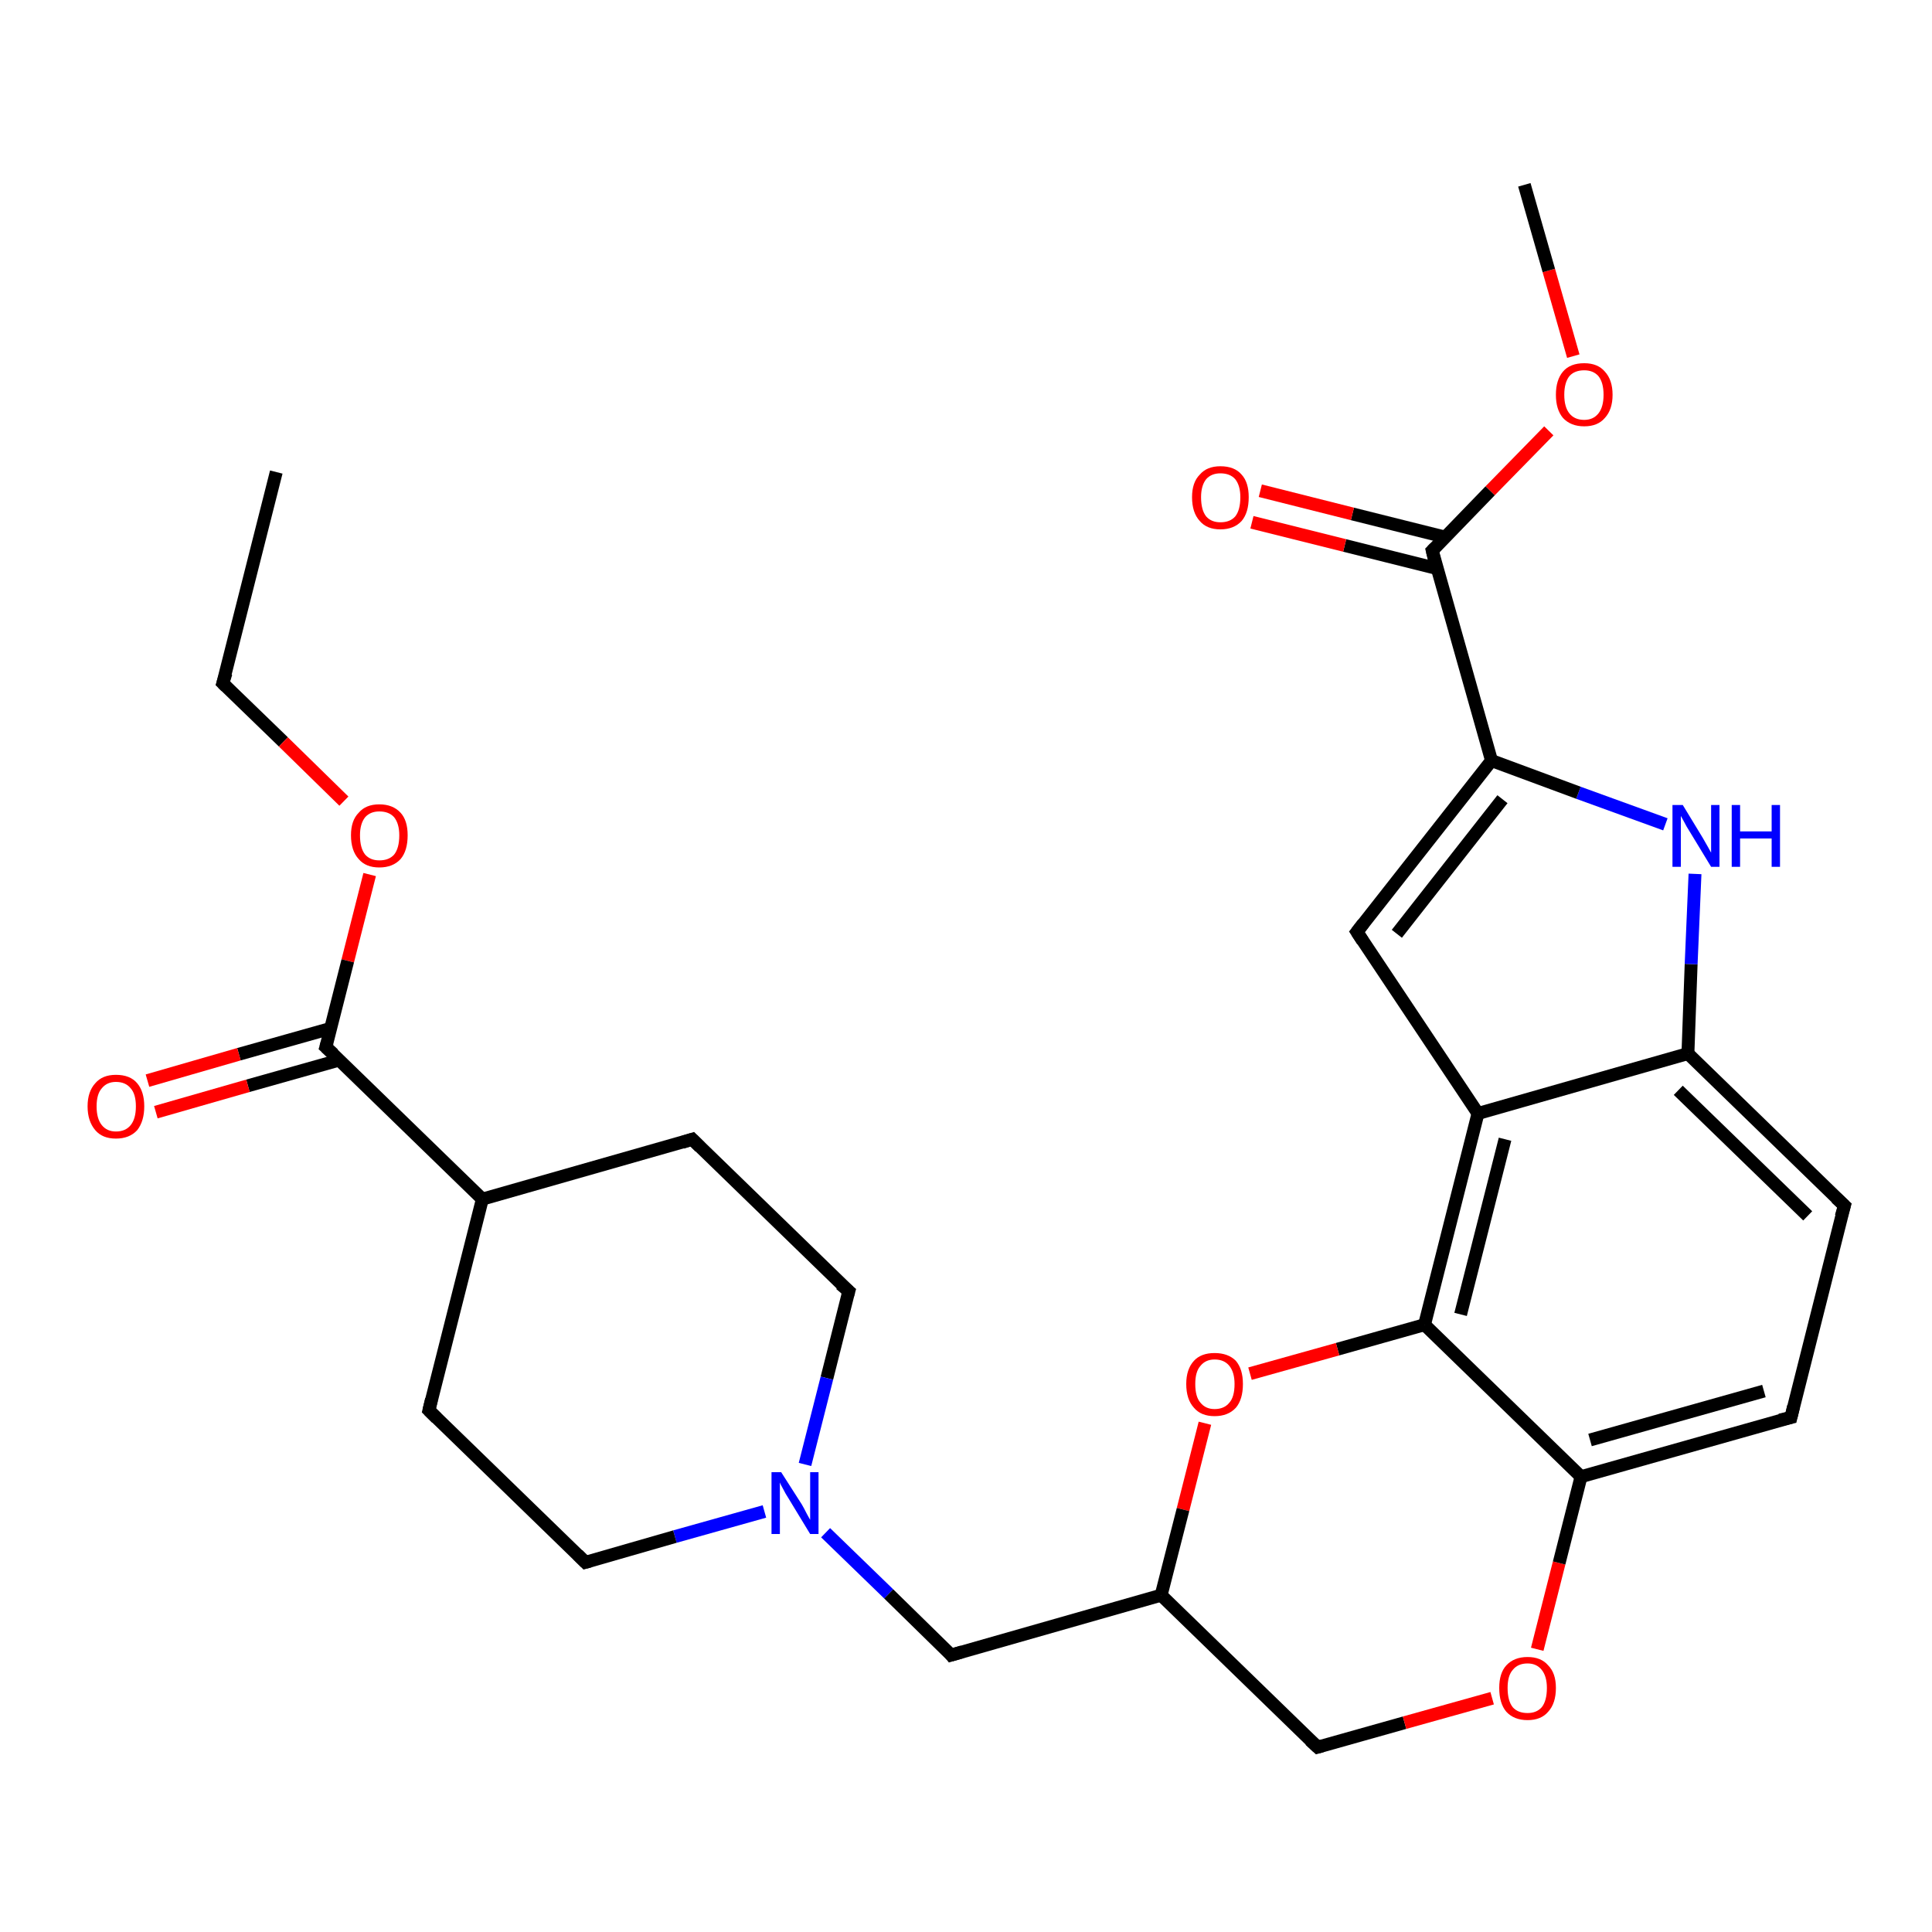 <?xml version='1.0' encoding='iso-8859-1'?>
<svg version='1.1' baseProfile='full'
              xmlns='http://www.w3.org/2000/svg'
                      xmlns:rdkit='http://www.rdkit.org/xml'
                      xmlns:xlink='http://www.w3.org/1999/xlink'
                  xml:space='preserve'
width='300px' height='300px' viewBox='0 0 300 300'>
<!-- END OF HEADER -->
<rect style='opacity:1.0;fill:#FFFFFF;stroke:none' width='300.0' height='300.0' x='0.0' y='0.0'> </rect>
<path class='bond-0 atom-0 atom-1' d='M 42.9,73.3 L 34.6,106.1' style='fill:none;fill-rule:evenodd;stroke:#000000;stroke-width:2.0px;stroke-linecap:butt;stroke-linejoin:miter;stroke-opacity:1' />
<path class='bond-1 atom-1 atom-2' d='M 34.6,106.1 L 44.0,115.2' style='fill:none;fill-rule:evenodd;stroke:#000000;stroke-width:2.0px;stroke-linecap:butt;stroke-linejoin:miter;stroke-opacity:1' />
<path class='bond-1 atom-1 atom-2' d='M 44.0,115.2 L 53.4,124.4' style='fill:none;fill-rule:evenodd;stroke:#FF0000;stroke-width:2.0px;stroke-linecap:butt;stroke-linejoin:miter;stroke-opacity:1' />
<path class='bond-2 atom-2 atom-3' d='M 57.4,135.8 L 54.0,149.2' style='fill:none;fill-rule:evenodd;stroke:#FF0000;stroke-width:2.0px;stroke-linecap:butt;stroke-linejoin:miter;stroke-opacity:1' />
<path class='bond-2 atom-2 atom-3' d='M 54.0,149.2 L 50.6,162.6' style='fill:none;fill-rule:evenodd;stroke:#000000;stroke-width:2.0px;stroke-linecap:butt;stroke-linejoin:miter;stroke-opacity:1' />
<path class='bond-3 atom-3 atom-4' d='M 51.3,159.7 L 37.1,163.7' style='fill:none;fill-rule:evenodd;stroke:#000000;stroke-width:2.0px;stroke-linecap:butt;stroke-linejoin:miter;stroke-opacity:1' />
<path class='bond-3 atom-3 atom-4' d='M 37.1,163.7 L 22.9,167.8' style='fill:none;fill-rule:evenodd;stroke:#FF0000;stroke-width:2.0px;stroke-linecap:butt;stroke-linejoin:miter;stroke-opacity:1' />
<path class='bond-3 atom-3 atom-4' d='M 52.7,164.6 L 38.5,168.6' style='fill:none;fill-rule:evenodd;stroke:#000000;stroke-width:2.0px;stroke-linecap:butt;stroke-linejoin:miter;stroke-opacity:1' />
<path class='bond-3 atom-3 atom-4' d='M 38.5,168.6 L 24.2,172.7' style='fill:none;fill-rule:evenodd;stroke:#FF0000;stroke-width:2.0px;stroke-linecap:butt;stroke-linejoin:miter;stroke-opacity:1' />
<path class='bond-4 atom-3 atom-5' d='M 50.6,162.6 L 74.9,186.2' style='fill:none;fill-rule:evenodd;stroke:#000000;stroke-width:2.0px;stroke-linecap:butt;stroke-linejoin:miter;stroke-opacity:1' />
<path class='bond-5 atom-5 atom-6' d='M 74.9,186.2 L 107.5,176.9' style='fill:none;fill-rule:evenodd;stroke:#000000;stroke-width:2.0px;stroke-linecap:butt;stroke-linejoin:miter;stroke-opacity:1' />
<path class='bond-6 atom-6 atom-7' d='M 107.5,176.9 L 131.8,200.5' style='fill:none;fill-rule:evenodd;stroke:#000000;stroke-width:2.0px;stroke-linecap:butt;stroke-linejoin:miter;stroke-opacity:1' />
<path class='bond-7 atom-7 atom-8' d='M 131.8,200.5 L 128.4,214.0' style='fill:none;fill-rule:evenodd;stroke:#000000;stroke-width:2.0px;stroke-linecap:butt;stroke-linejoin:miter;stroke-opacity:1' />
<path class='bond-7 atom-7 atom-8' d='M 128.4,214.0 L 125.0,227.4' style='fill:none;fill-rule:evenodd;stroke:#0000FF;stroke-width:2.0px;stroke-linecap:butt;stroke-linejoin:miter;stroke-opacity:1' />
<path class='bond-8 atom-8 atom-9' d='M 128.2,238.0 L 138.0,247.5' style='fill:none;fill-rule:evenodd;stroke:#0000FF;stroke-width:2.0px;stroke-linecap:butt;stroke-linejoin:miter;stroke-opacity:1' />
<path class='bond-8 atom-8 atom-9' d='M 138.0,247.5 L 147.7,257.0' style='fill:none;fill-rule:evenodd;stroke:#000000;stroke-width:2.0px;stroke-linecap:butt;stroke-linejoin:miter;stroke-opacity:1' />
<path class='bond-9 atom-9 atom-10' d='M 147.7,257.0 L 180.3,247.7' style='fill:none;fill-rule:evenodd;stroke:#000000;stroke-width:2.0px;stroke-linecap:butt;stroke-linejoin:miter;stroke-opacity:1' />
<path class='bond-10 atom-10 atom-11' d='M 180.3,247.7 L 204.6,271.3' style='fill:none;fill-rule:evenodd;stroke:#000000;stroke-width:2.0px;stroke-linecap:butt;stroke-linejoin:miter;stroke-opacity:1' />
<path class='bond-11 atom-11 atom-12' d='M 204.6,271.3 L 218.1,267.5' style='fill:none;fill-rule:evenodd;stroke:#000000;stroke-width:2.0px;stroke-linecap:butt;stroke-linejoin:miter;stroke-opacity:1' />
<path class='bond-11 atom-11 atom-12' d='M 218.1,267.5 L 231.7,263.7' style='fill:none;fill-rule:evenodd;stroke:#FF0000;stroke-width:2.0px;stroke-linecap:butt;stroke-linejoin:miter;stroke-opacity:1' />
<path class='bond-12 atom-12 atom-13' d='M 238.7,256.1 L 242.1,242.7' style='fill:none;fill-rule:evenodd;stroke:#FF0000;stroke-width:2.0px;stroke-linecap:butt;stroke-linejoin:miter;stroke-opacity:1' />
<path class='bond-12 atom-12 atom-13' d='M 242.1,242.7 L 245.5,229.3' style='fill:none;fill-rule:evenodd;stroke:#000000;stroke-width:2.0px;stroke-linecap:butt;stroke-linejoin:miter;stroke-opacity:1' />
<path class='bond-13 atom-13 atom-14' d='M 245.5,229.3 L 278.1,220.1' style='fill:none;fill-rule:evenodd;stroke:#000000;stroke-width:2.0px;stroke-linecap:butt;stroke-linejoin:miter;stroke-opacity:1' />
<path class='bond-13 atom-13 atom-14' d='M 246.9,223.6 L 273.9,216.0' style='fill:none;fill-rule:evenodd;stroke:#000000;stroke-width:2.0px;stroke-linecap:butt;stroke-linejoin:miter;stroke-opacity:1' />
<path class='bond-14 atom-14 atom-15' d='M 278.1,220.1 L 286.4,187.2' style='fill:none;fill-rule:evenodd;stroke:#000000;stroke-width:2.0px;stroke-linecap:butt;stroke-linejoin:miter;stroke-opacity:1' />
<path class='bond-15 atom-15 atom-16' d='M 286.4,187.2 L 262.1,163.6' style='fill:none;fill-rule:evenodd;stroke:#000000;stroke-width:2.0px;stroke-linecap:butt;stroke-linejoin:miter;stroke-opacity:1' />
<path class='bond-15 atom-15 atom-16' d='M 280.7,188.8 L 260.6,169.3' style='fill:none;fill-rule:evenodd;stroke:#000000;stroke-width:2.0px;stroke-linecap:butt;stroke-linejoin:miter;stroke-opacity:1' />
<path class='bond-16 atom-16 atom-17' d='M 262.1,163.6 L 262.6,149.7' style='fill:none;fill-rule:evenodd;stroke:#000000;stroke-width:2.0px;stroke-linecap:butt;stroke-linejoin:miter;stroke-opacity:1' />
<path class='bond-16 atom-16 atom-17' d='M 262.6,149.7 L 263.2,135.7' style='fill:none;fill-rule:evenodd;stroke:#0000FF;stroke-width:2.0px;stroke-linecap:butt;stroke-linejoin:miter;stroke-opacity:1' />
<path class='bond-17 atom-17 atom-18' d='M 258.6,128.0 L 245.1,123.1' style='fill:none;fill-rule:evenodd;stroke:#0000FF;stroke-width:2.0px;stroke-linecap:butt;stroke-linejoin:miter;stroke-opacity:1' />
<path class='bond-17 atom-17 atom-18' d='M 245.1,123.1 L 231.6,118.1' style='fill:none;fill-rule:evenodd;stroke:#000000;stroke-width:2.0px;stroke-linecap:butt;stroke-linejoin:miter;stroke-opacity:1' />
<path class='bond-18 atom-18 atom-19' d='M 231.6,118.1 L 210.7,144.7' style='fill:none;fill-rule:evenodd;stroke:#000000;stroke-width:2.0px;stroke-linecap:butt;stroke-linejoin:miter;stroke-opacity:1' />
<path class='bond-18 atom-18 atom-19' d='M 233.3,124.1 L 216.9,145.0' style='fill:none;fill-rule:evenodd;stroke:#000000;stroke-width:2.0px;stroke-linecap:butt;stroke-linejoin:miter;stroke-opacity:1' />
<path class='bond-19 atom-19 atom-20' d='M 210.7,144.7 L 229.5,172.9' style='fill:none;fill-rule:evenodd;stroke:#000000;stroke-width:2.0px;stroke-linecap:butt;stroke-linejoin:miter;stroke-opacity:1' />
<path class='bond-20 atom-20 atom-21' d='M 229.5,172.9 L 221.2,205.7' style='fill:none;fill-rule:evenodd;stroke:#000000;stroke-width:2.0px;stroke-linecap:butt;stroke-linejoin:miter;stroke-opacity:1' />
<path class='bond-20 atom-20 atom-21' d='M 233.7,176.9 L 226.8,204.1' style='fill:none;fill-rule:evenodd;stroke:#000000;stroke-width:2.0px;stroke-linecap:butt;stroke-linejoin:miter;stroke-opacity:1' />
<path class='bond-21 atom-21 atom-22' d='M 221.2,205.7 L 207.7,209.5' style='fill:none;fill-rule:evenodd;stroke:#000000;stroke-width:2.0px;stroke-linecap:butt;stroke-linejoin:miter;stroke-opacity:1' />
<path class='bond-21 atom-21 atom-22' d='M 207.7,209.5 L 194.1,213.3' style='fill:none;fill-rule:evenodd;stroke:#FF0000;stroke-width:2.0px;stroke-linecap:butt;stroke-linejoin:miter;stroke-opacity:1' />
<path class='bond-22 atom-18 atom-23' d='M 231.6,118.1 L 222.4,85.5' style='fill:none;fill-rule:evenodd;stroke:#000000;stroke-width:2.0px;stroke-linecap:butt;stroke-linejoin:miter;stroke-opacity:1' />
<path class='bond-23 atom-23 atom-24' d='M 224.4,83.4 L 210.0,79.8' style='fill:none;fill-rule:evenodd;stroke:#000000;stroke-width:2.0px;stroke-linecap:butt;stroke-linejoin:miter;stroke-opacity:1' />
<path class='bond-23 atom-23 atom-24' d='M 210.0,79.8 L 195.7,76.2' style='fill:none;fill-rule:evenodd;stroke:#FF0000;stroke-width:2.0px;stroke-linecap:butt;stroke-linejoin:miter;stroke-opacity:1' />
<path class='bond-23 atom-23 atom-24' d='M 223.2,88.3 L 208.8,84.7' style='fill:none;fill-rule:evenodd;stroke:#000000;stroke-width:2.0px;stroke-linecap:butt;stroke-linejoin:miter;stroke-opacity:1' />
<path class='bond-23 atom-23 atom-24' d='M 208.8,84.7 L 194.4,81.1' style='fill:none;fill-rule:evenodd;stroke:#FF0000;stroke-width:2.0px;stroke-linecap:butt;stroke-linejoin:miter;stroke-opacity:1' />
<path class='bond-24 atom-23 atom-25' d='M 222.4,85.5 L 231.4,76.2' style='fill:none;fill-rule:evenodd;stroke:#000000;stroke-width:2.0px;stroke-linecap:butt;stroke-linejoin:miter;stroke-opacity:1' />
<path class='bond-24 atom-23 atom-25' d='M 231.4,76.2 L 240.5,66.9' style='fill:none;fill-rule:evenodd;stroke:#FF0000;stroke-width:2.0px;stroke-linecap:butt;stroke-linejoin:miter;stroke-opacity:1' />
<path class='bond-25 atom-25 atom-26' d='M 244.3,55.3 L 240.5,42.0' style='fill:none;fill-rule:evenodd;stroke:#FF0000;stroke-width:2.0px;stroke-linecap:butt;stroke-linejoin:miter;stroke-opacity:1' />
<path class='bond-25 atom-25 atom-26' d='M 240.5,42.0 L 236.7,28.7' style='fill:none;fill-rule:evenodd;stroke:#000000;stroke-width:2.0px;stroke-linecap:butt;stroke-linejoin:miter;stroke-opacity:1' />
<path class='bond-26 atom-8 atom-27' d='M 118.7,234.7 L 104.8,238.6' style='fill:none;fill-rule:evenodd;stroke:#0000FF;stroke-width:2.0px;stroke-linecap:butt;stroke-linejoin:miter;stroke-opacity:1' />
<path class='bond-26 atom-8 atom-27' d='M 104.8,238.6 L 90.9,242.6' style='fill:none;fill-rule:evenodd;stroke:#000000;stroke-width:2.0px;stroke-linecap:butt;stroke-linejoin:miter;stroke-opacity:1' />
<path class='bond-27 atom-27 atom-28' d='M 90.9,242.6 L 66.6,219.0' style='fill:none;fill-rule:evenodd;stroke:#000000;stroke-width:2.0px;stroke-linecap:butt;stroke-linejoin:miter;stroke-opacity:1' />
<path class='bond-28 atom-28 atom-5' d='M 66.6,219.0 L 74.9,186.2' style='fill:none;fill-rule:evenodd;stroke:#000000;stroke-width:2.0px;stroke-linecap:butt;stroke-linejoin:miter;stroke-opacity:1' />
<path class='bond-29 atom-22 atom-10' d='M 187.1,221.0 L 183.7,234.4' style='fill:none;fill-rule:evenodd;stroke:#FF0000;stroke-width:2.0px;stroke-linecap:butt;stroke-linejoin:miter;stroke-opacity:1' />
<path class='bond-29 atom-22 atom-10' d='M 183.7,234.4 L 180.3,247.7' style='fill:none;fill-rule:evenodd;stroke:#000000;stroke-width:2.0px;stroke-linecap:butt;stroke-linejoin:miter;stroke-opacity:1' />
<path class='bond-30 atom-21 atom-13' d='M 221.2,205.7 L 245.5,229.3' style='fill:none;fill-rule:evenodd;stroke:#000000;stroke-width:2.0px;stroke-linecap:butt;stroke-linejoin:miter;stroke-opacity:1' />
<path class='bond-31 atom-20 atom-16' d='M 229.5,172.9 L 262.1,163.6' style='fill:none;fill-rule:evenodd;stroke:#000000;stroke-width:2.0px;stroke-linecap:butt;stroke-linejoin:miter;stroke-opacity:1' />
<path d='M 35.1,104.5 L 34.6,106.1 L 35.1,106.6' style='fill:none;stroke:#000000;stroke-width:2.0px;stroke-linecap:butt;stroke-linejoin:miter;stroke-opacity:1;' />
<path d='M 50.8,161.9 L 50.6,162.6 L 51.8,163.7' style='fill:none;stroke:#000000;stroke-width:2.0px;stroke-linecap:butt;stroke-linejoin:miter;stroke-opacity:1;' />
<path d='M 105.9,177.4 L 107.5,176.9 L 108.7,178.1' style='fill:none;stroke:#000000;stroke-width:2.0px;stroke-linecap:butt;stroke-linejoin:miter;stroke-opacity:1;' />
<path d='M 130.5,199.4 L 131.8,200.5 L 131.6,201.2' style='fill:none;stroke:#000000;stroke-width:2.0px;stroke-linecap:butt;stroke-linejoin:miter;stroke-opacity:1;' />
<path d='M 147.3,256.5 L 147.7,257.0 L 149.4,256.5' style='fill:none;stroke:#000000;stroke-width:2.0px;stroke-linecap:butt;stroke-linejoin:miter;stroke-opacity:1;' />
<path d='M 203.4,270.2 L 204.6,271.3 L 205.3,271.1' style='fill:none;stroke:#000000;stroke-width:2.0px;stroke-linecap:butt;stroke-linejoin:miter;stroke-opacity:1;' />
<path d='M 276.4,220.5 L 278.1,220.1 L 278.5,218.4' style='fill:none;stroke:#000000;stroke-width:2.0px;stroke-linecap:butt;stroke-linejoin:miter;stroke-opacity:1;' />
<path d='M 285.9,188.9 L 286.4,187.2 L 285.1,186.0' style='fill:none;stroke:#000000;stroke-width:2.0px;stroke-linecap:butt;stroke-linejoin:miter;stroke-opacity:1;' />
<path d='M 211.7,143.4 L 210.7,144.7 L 211.6,146.1' style='fill:none;stroke:#000000;stroke-width:2.0px;stroke-linecap:butt;stroke-linejoin:miter;stroke-opacity:1;' />
<path d='M 222.8,87.2 L 222.4,85.5 L 222.8,85.1' style='fill:none;stroke:#000000;stroke-width:2.0px;stroke-linecap:butt;stroke-linejoin:miter;stroke-opacity:1;' />
<path d='M 91.6,242.4 L 90.9,242.6 L 89.7,241.4' style='fill:none;stroke:#000000;stroke-width:2.0px;stroke-linecap:butt;stroke-linejoin:miter;stroke-opacity:1;' />
<path d='M 67.8,220.2 L 66.6,219.0 L 67.0,217.3' style='fill:none;stroke:#000000;stroke-width:2.0px;stroke-linecap:butt;stroke-linejoin:miter;stroke-opacity:1;' />
<path class='atom-2' d='M 54.5 129.7
Q 54.5 127.4, 55.7 126.2
Q 56.8 124.9, 58.9 124.9
Q 61.0 124.9, 62.2 126.2
Q 63.3 127.4, 63.3 129.7
Q 63.3 132.1, 62.2 133.4
Q 61.0 134.7, 58.9 134.7
Q 56.8 134.7, 55.7 133.4
Q 54.5 132.1, 54.5 129.7
M 58.9 133.6
Q 60.4 133.6, 61.2 132.7
Q 62.0 131.7, 62.0 129.7
Q 62.0 127.9, 61.2 126.9
Q 60.4 126.0, 58.9 126.0
Q 57.5 126.0, 56.7 126.9
Q 55.9 127.9, 55.9 129.7
Q 55.9 131.7, 56.7 132.7
Q 57.5 133.6, 58.9 133.6
' fill='#FF0000'/>
<path class='atom-4' d='M 13.6 171.8
Q 13.6 169.5, 14.8 168.2
Q 15.9 166.9, 18.0 166.9
Q 20.2 166.9, 21.3 168.2
Q 22.4 169.5, 22.4 171.8
Q 22.4 174.1, 21.3 175.5
Q 20.1 176.8, 18.0 176.8
Q 15.9 176.8, 14.8 175.5
Q 13.6 174.1, 13.6 171.8
M 18.0 175.7
Q 19.5 175.7, 20.3 174.7
Q 21.1 173.7, 21.1 171.8
Q 21.1 169.9, 20.3 169.0
Q 19.5 168.0, 18.0 168.0
Q 16.6 168.0, 15.8 169.0
Q 15.0 169.9, 15.0 171.8
Q 15.0 173.7, 15.8 174.7
Q 16.6 175.7, 18.0 175.7
' fill='#FF0000'/>
<path class='atom-8' d='M 121.3 228.6
L 124.5 233.6
Q 124.8 234.1, 125.3 235.1
Q 125.8 236.0, 125.8 236.0
L 125.8 228.6
L 127.1 228.6
L 127.1 238.2
L 125.8 238.2
L 122.4 232.6
Q 122.0 232.0, 121.6 231.2
Q 121.2 230.5, 121.1 230.2
L 121.1 238.2
L 119.8 238.2
L 119.8 228.6
L 121.3 228.6
' fill='#0000FF'/>
<path class='atom-12' d='M 232.8 262.1
Q 232.8 259.8, 233.9 258.6
Q 235.1 257.3, 237.2 257.3
Q 239.3 257.3, 240.4 258.6
Q 241.6 259.8, 241.6 262.1
Q 241.6 264.5, 240.4 265.8
Q 239.3 267.1, 237.2 267.1
Q 235.1 267.1, 233.9 265.8
Q 232.8 264.5, 232.8 262.1
M 237.2 266.0
Q 238.6 266.0, 239.4 265.1
Q 240.2 264.1, 240.2 262.1
Q 240.2 260.3, 239.4 259.3
Q 238.6 258.3, 237.2 258.3
Q 235.7 258.3, 234.9 259.3
Q 234.1 260.2, 234.1 262.1
Q 234.1 264.1, 234.9 265.1
Q 235.7 266.0, 237.2 266.0
' fill='#FF0000'/>
<path class='atom-17' d='M 261.3 125.0
L 264.4 130.1
Q 264.7 130.6, 265.2 131.5
Q 265.7 132.4, 265.7 132.4
L 265.7 125.0
L 267.0 125.0
L 267.0 134.6
L 265.7 134.6
L 262.3 129.0
Q 261.9 128.4, 261.5 127.6
Q 261.1 126.9, 261.0 126.7
L 261.0 134.6
L 259.7 134.6
L 259.7 125.0
L 261.3 125.0
' fill='#0000FF'/>
<path class='atom-17' d='M 268.9 125.0
L 270.2 125.0
L 270.2 129.1
L 275.1 129.1
L 275.1 125.0
L 276.4 125.0
L 276.4 134.6
L 275.1 134.6
L 275.1 130.2
L 270.2 130.2
L 270.2 134.6
L 268.9 134.6
L 268.9 125.0
' fill='#0000FF'/>
<path class='atom-22' d='M 184.2 214.9
Q 184.2 212.6, 185.4 211.3
Q 186.5 210.1, 188.6 210.1
Q 190.7 210.1, 191.9 211.3
Q 193.0 212.6, 193.0 214.9
Q 193.0 217.3, 191.9 218.6
Q 190.7 219.9, 188.6 219.9
Q 186.5 219.9, 185.4 218.6
Q 184.2 217.3, 184.2 214.9
M 188.6 218.8
Q 190.1 218.8, 190.9 217.8
Q 191.7 216.9, 191.7 214.9
Q 191.7 213.1, 190.9 212.1
Q 190.1 211.1, 188.6 211.1
Q 187.2 211.1, 186.4 212.1
Q 185.6 213.0, 185.6 214.9
Q 185.6 216.9, 186.4 217.8
Q 187.2 218.8, 188.6 218.8
' fill='#FF0000'/>
<path class='atom-24' d='M 185.1 77.2
Q 185.1 74.9, 186.3 73.7
Q 187.4 72.4, 189.5 72.4
Q 191.7 72.4, 192.8 73.7
Q 193.9 74.9, 193.9 77.2
Q 193.9 79.6, 192.8 80.9
Q 191.6 82.2, 189.5 82.2
Q 187.4 82.2, 186.3 80.9
Q 185.1 79.6, 185.1 77.2
M 189.5 81.1
Q 191.0 81.1, 191.8 80.2
Q 192.6 79.2, 192.6 77.2
Q 192.6 75.4, 191.8 74.4
Q 191.0 73.5, 189.5 73.5
Q 188.1 73.5, 187.3 74.4
Q 186.5 75.4, 186.5 77.2
Q 186.5 79.2, 187.3 80.2
Q 188.1 81.1, 189.5 81.1
' fill='#FF0000'/>
<path class='atom-25' d='M 241.6 61.3
Q 241.6 59.0, 242.7 57.7
Q 243.8 56.4, 246.0 56.4
Q 248.1 56.4, 249.2 57.7
Q 250.4 59.0, 250.4 61.3
Q 250.4 63.6, 249.2 64.9
Q 248.1 66.2, 246.0 66.2
Q 243.9 66.2, 242.7 64.9
Q 241.6 63.6, 241.6 61.3
M 246.0 65.2
Q 247.4 65.2, 248.2 64.2
Q 249.0 63.2, 249.0 61.3
Q 249.0 59.4, 248.2 58.4
Q 247.4 57.5, 246.0 57.5
Q 244.5 57.5, 243.7 58.4
Q 242.9 59.4, 242.9 61.3
Q 242.9 63.2, 243.7 64.2
Q 244.5 65.2, 246.0 65.2
' fill='#FF0000'/>
</svg>
